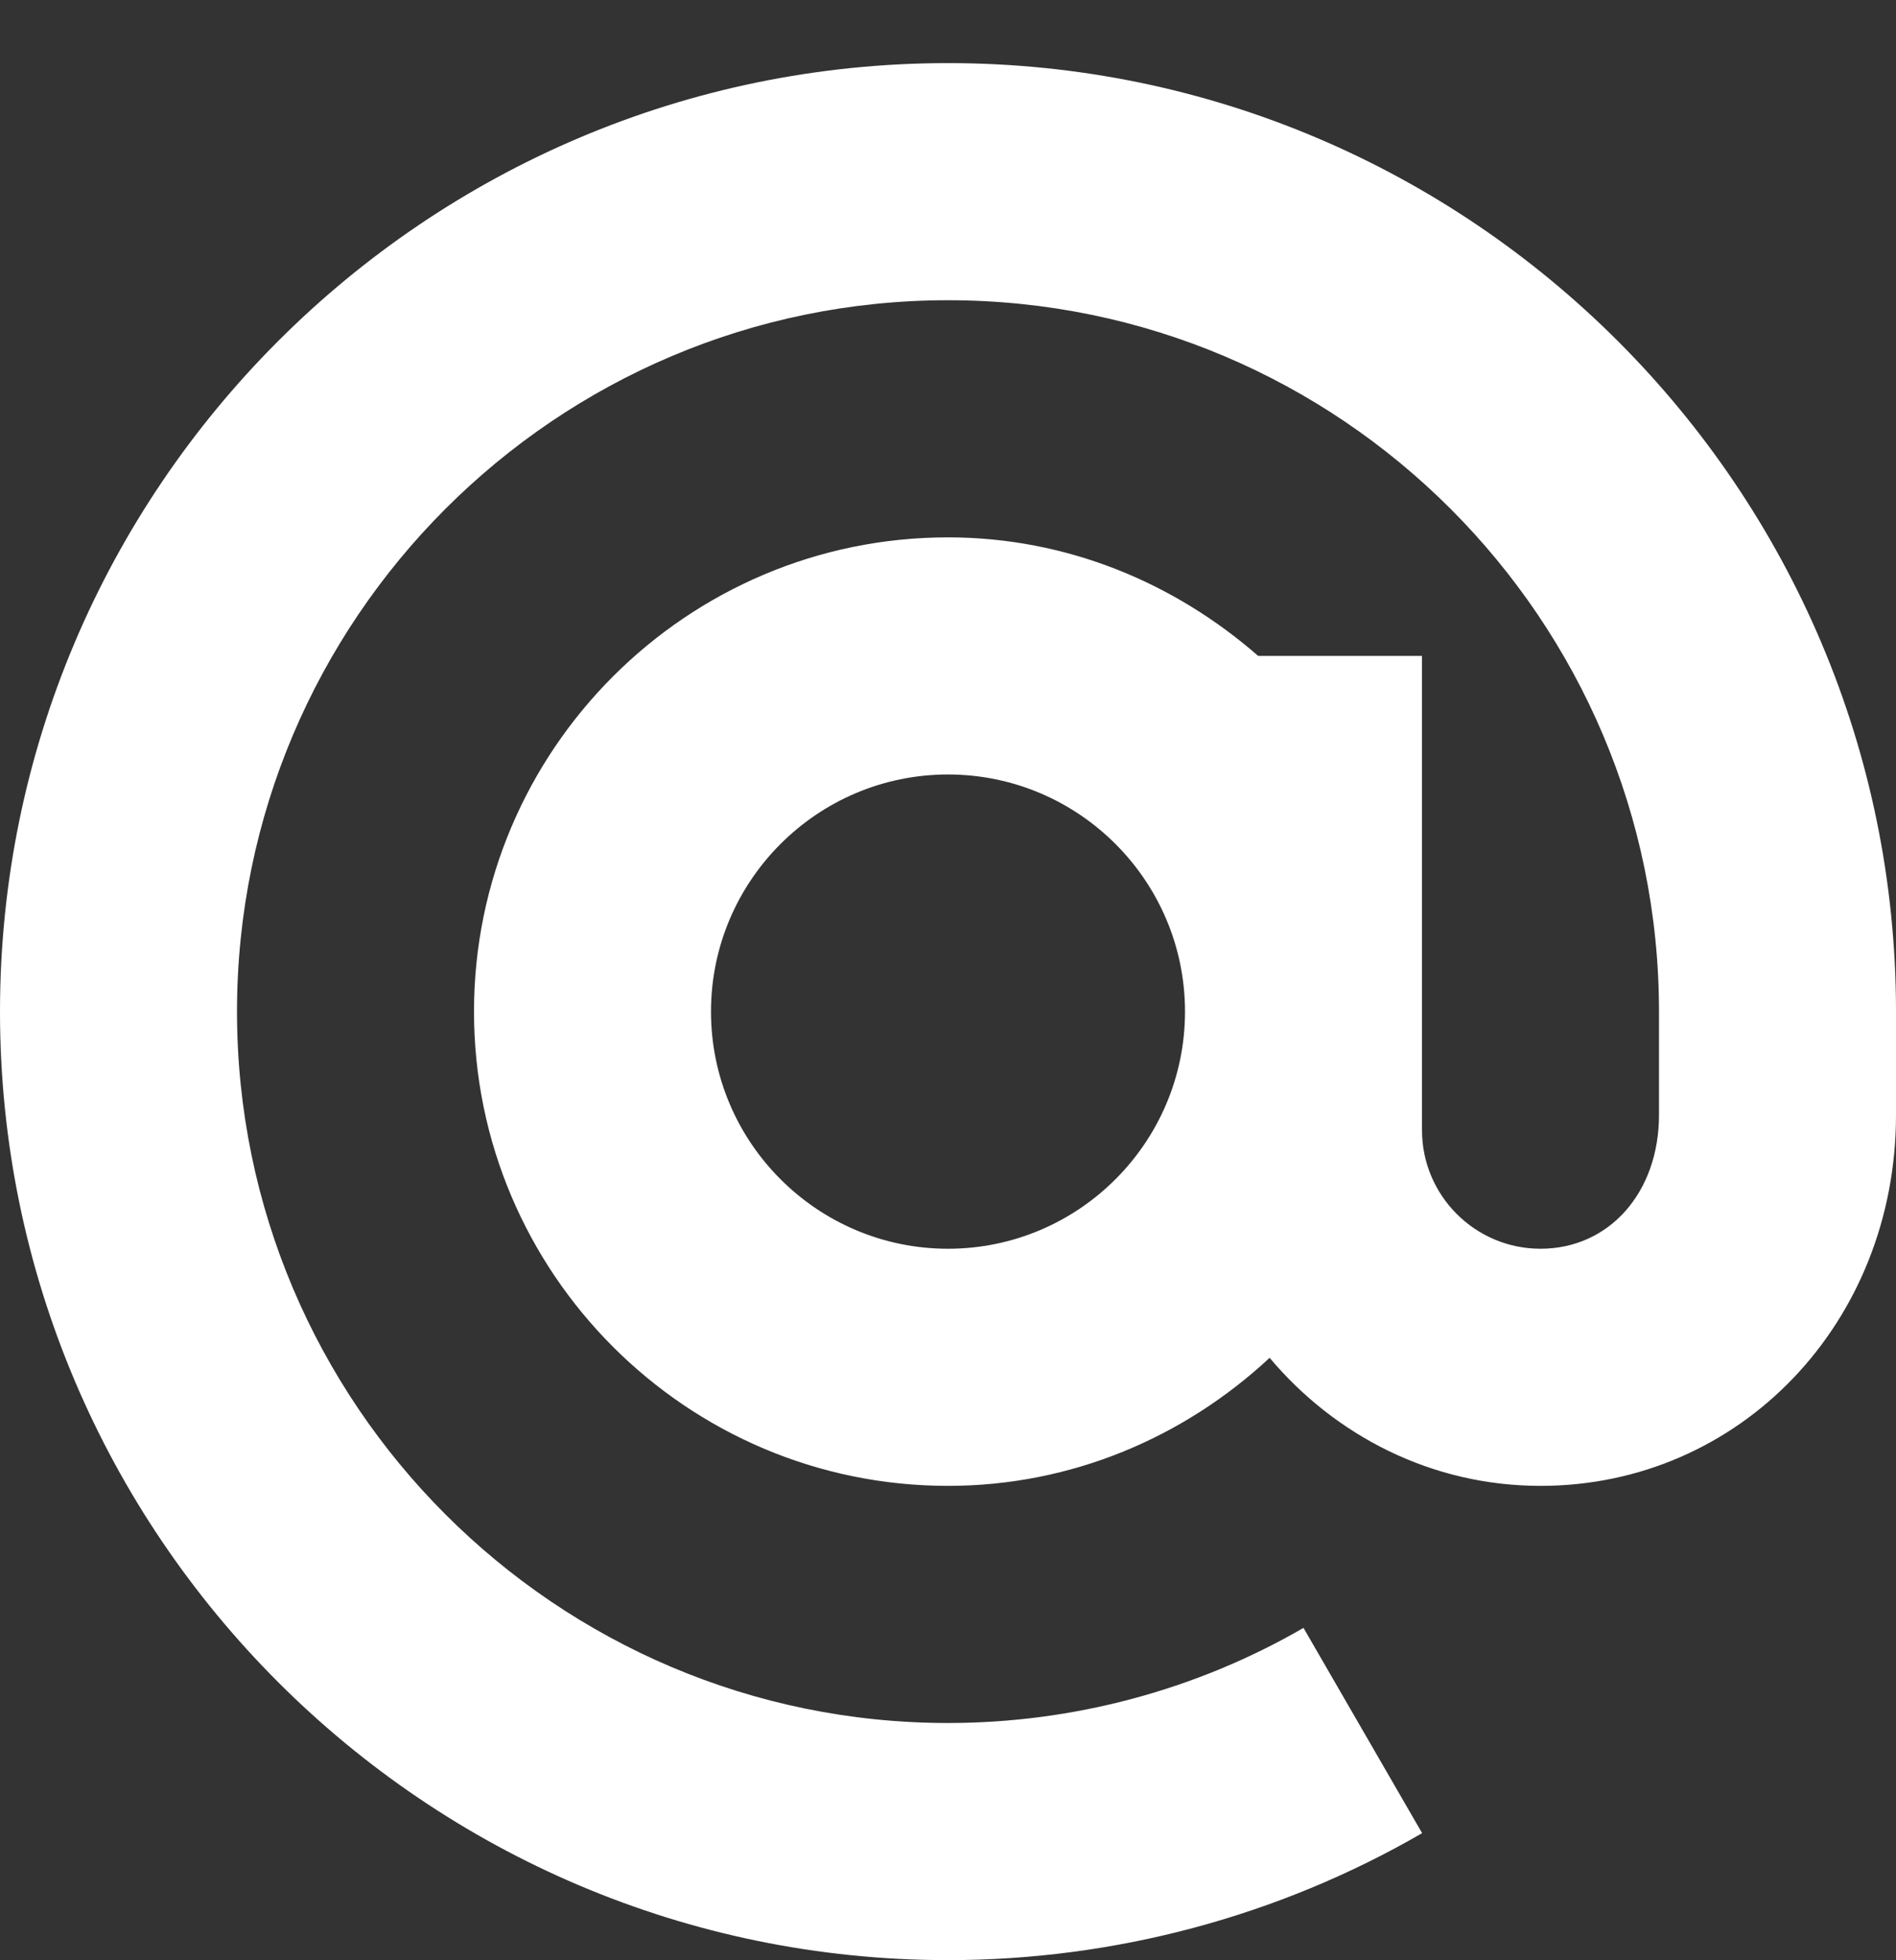 <svg width="30" height="31" viewBox="0 0 30 31" fill="none" xmlns="http://www.w3.org/2000/svg">
<rect x="0" y="0" width="30" height="31" fill="#333333" stroke="none"/>
<g clip-path="url(#clip0)">
<path d="M15 0.998C6.729 0.998 0 7.727 0 15.998C0 24.269 6.729 30.998 15 30.998C17.638 30.998 20.231 30.304 22.502 28.99L20.625 25.744C18.924 26.728 16.978 27.248 15 27.248C8.796 27.248 3.75 22.202 3.75 15.998C3.75 9.794 8.796 4.748 15 4.748C21.204 4.748 26.25 9.794 26.25 15.998V17.631C26.25 18.858 25.462 19.748 24.375 19.748C23.341 19.748 22.5 18.907 22.5 17.873V10.373H19.908C18.589 9.221 16.885 8.498 15 8.498C10.865 8.498 7.5 11.863 7.5 15.998C7.5 20.134 10.865 23.498 15 23.498C16.969 23.498 18.75 22.719 20.089 21.473C21.122 22.701 22.649 23.498 24.375 23.498C27.529 23.498 30 20.921 30 17.631V15.998C30 7.727 23.271 0.998 15 0.998V0.998ZM15 19.748C12.932 19.748 11.25 18.066 11.25 15.998C11.25 13.93 12.932 12.248 15 12.248C17.068 12.248 18.75 13.93 18.75 15.998C18.75 18.066 17.068 19.748 15 19.748Z" fill="white"/>
</g>
<defs>
<clipPath id="clip0">
<rect width="30" height="30" fill="white" transform="translate(0 0.998)"/>
</clipPath>
</defs>
</svg>

